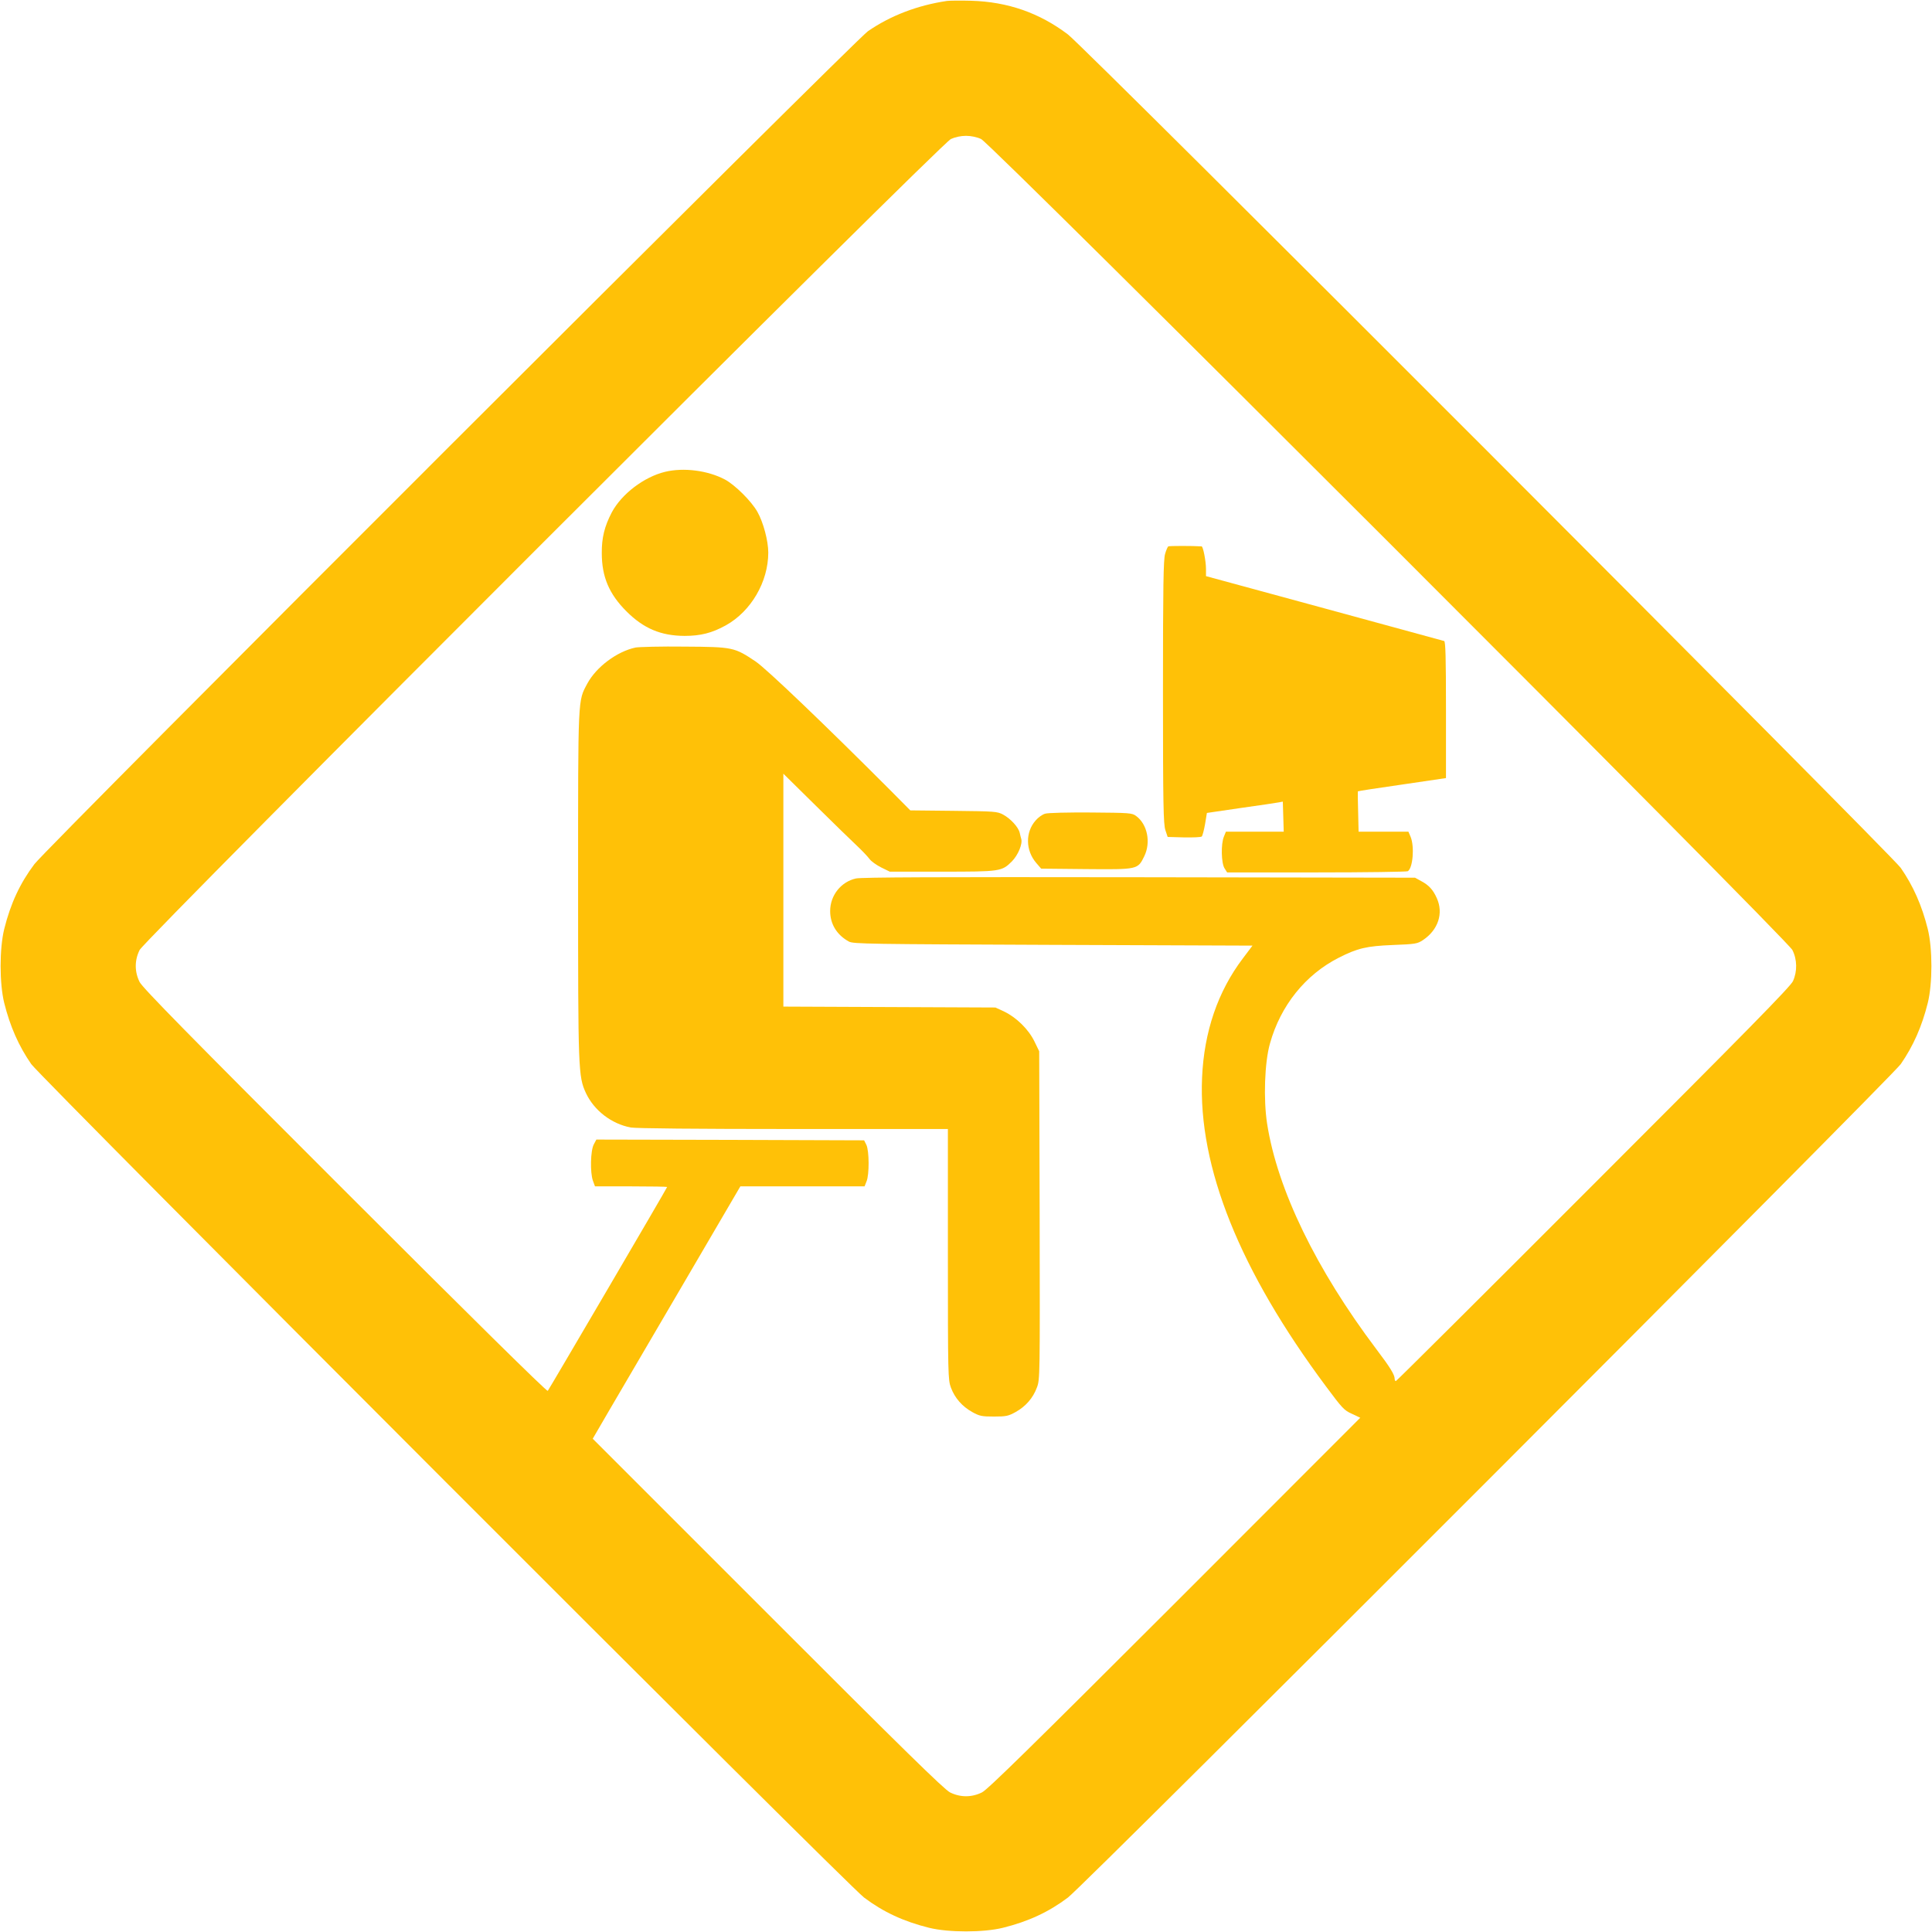 <?xml version="1.0" standalone="no"?>
<!DOCTYPE svg PUBLIC "-//W3C//DTD SVG 20010904//EN"
 "http://www.w3.org/TR/2001/REC-SVG-20010904/DTD/svg10.dtd">
<svg version="1.0" xmlns="http://www.w3.org/2000/svg"
 width="1280pt" height="1280pt" viewBox="0 0 1280 1280"
 preserveAspectRatio="xMidYMid meet">
<g transform="translate(0,1280) scale(0.1,-0.1)"
fill="#ffc107" stroke="none">
<path d="M6275 12794 c-197 -29 -376 -98 -525 -201 -89 -63 -5440 -5408 -5522
-5518 -95 -126 -158 -261 -200 -430 -32 -129 -32 -361 0 -490 39 -156 96 -285
179 -405 63 -89 5408 -5440 5518 -5522 126 -95 261 -158 430 -200 129 -32 361
-32 490 0 169 42 304 105 430 200 110 82 5455 5433 5518 5522 83 120 140 249
179 405 32 129 32 361 0 490 -39 156 -96 285 -179 405 -63 89 -5408 5440
-5518 5522 -189 143 -399 216 -640 223 -71 2 -143 1 -160 -1z m225 -915 c66
-29 5339 -5301 5375 -5373 32 -63 33 -142 4 -206 -15 -35 -304 -329 -1322
-1347 -716 -717 -1305 -1303 -1309 -1303 -5 0 -8 7 -8 15 0 27 -30 76 -121
196 -399 529 -656 1058 -724 1494 -25 161 -17 406 19 532 70 251 235 456 456
568 124 63 184 77 356 84 153 6 164 8 202 33 100 67 137 177 91 278 -25 56
-53 86 -104 113 l-40 22 -1825 3 c-1348 2 -1839 0 -1879 -8 -99 -22 -171 -112
-171 -216 0 -86 44 -158 124 -202 29 -16 127 -17 1352 -22 l1322 -5 -64 -85
c-166 -219 -257 -487 -270 -790 -26 -592 249 -1278 823 -2048 105 -141 118
-156 170 -179 l55 -26 -1228 -1229 c-955 -954 -1240 -1234 -1278 -1253 -68
-34 -144 -34 -212 0 -38 19 -309 284 -1208 1184 l-1159 1159 107 184 c59 101
279 477 489 835 l382 653 411 0 412 0 13 33 c19 44 18 203 -1 242 l-15 30
-887 3 -887 2 -17 -32 c-22 -41 -25 -186 -6 -240 l14 -38 239 0 c131 0 239 -2
239 -4 0 -6 -782 -1340 -791 -1351 -6 -6 -514 495 -1344 1325 -1040 1039
-1341 1346 -1360 1384 -34 68 -34 144 0 212 36 72 5309 5344 5375 5373 28 13
66 21 100 21 34 0 72 -8 100 -21z"/>
<path d="M4406 9674 c-140 -34 -288 -147 -353 -269 -48 -92 -67 -168 -66 -270
0 -157 49 -271 163 -385 114 -114 228 -162 385 -163 106 0 182 19 274 70 167
93 281 288 281 482 0 78 -33 201 -72 270 -40 71 -148 178 -215 214 -113 60
-273 81 -397 51z"/>
<path d="M7740 9180 c-4 -3 -14 -25 -21 -50 -11 -36 -14 -212 -14 -915 0 -751
3 -876 16 -915 l15 -45 109 -3 c59 -1 112 1 117 6 5 5 15 43 22 83 l12 73 225
33 c123 17 236 34 251 37 l27 5 3 -99 3 -100 -191 0 -192 0 -13 -32 c-21 -49
-18 -177 4 -211 l17 -27 593 0 c325 0 597 4 604 8 34 21 45 163 19 227 l-15
35 -165 0 -165 0 -3 133 c-2 72 -3 133 -2 134 0 2 132 22 292 45 l292 43 0
451 c0 352 -3 453 -12 457 -7 2 -365 100 -795 217 l-783 213 0 48 c0 50 -19
149 -29 149 -56 4 -215 4 -221 0z"/>
<path d="M4211 8510 c-123 -26 -260 -128 -320 -239 -63 -119 -61 -72 -61
-1331 0 -1236 1 -1271 52 -1382 54 -115 169 -204 297 -228 34 -6 434 -10 1077
-10 l1024 0 0 -830 c0 -806 1 -831 20 -883 26 -70 75 -125 141 -162 49 -27 63
-30 144 -30 81 0 95 3 144 30 66 37 115 92 141 163 20 53 20 70 18 1140 l-3
1087 -32 66 c-39 80 -120 159 -200 197 l-58 27 -702 3 -703 3 0 771 0 772 213
-210 c116 -115 240 -235 274 -267 34 -32 71 -71 83 -87 11 -16 46 -41 78 -57
l57 -28 345 0 c389 0 397 1 465 69 40 41 71 115 61 148 -2 7 -7 25 -10 40 -8
37 -60 94 -110 121 -39 21 -55 22 -328 25 l-287 3 -133 134 c-432 433 -820
804 -891 852 -142 95 -150 97 -472 99 -154 2 -300 -2 -324 -6z"/>
<path d="M6924 7409 c-18 -5 -46 -25 -62 -44 -70 -78 -68 -200 4 -283 l32 -37
298 -3 c343 -3 342 -3 385 85 45 92 21 212 -54 267 -27 20 -42 21 -300 23
-150 1 -286 -2 -303 -8z"/>
</g>
</svg>
